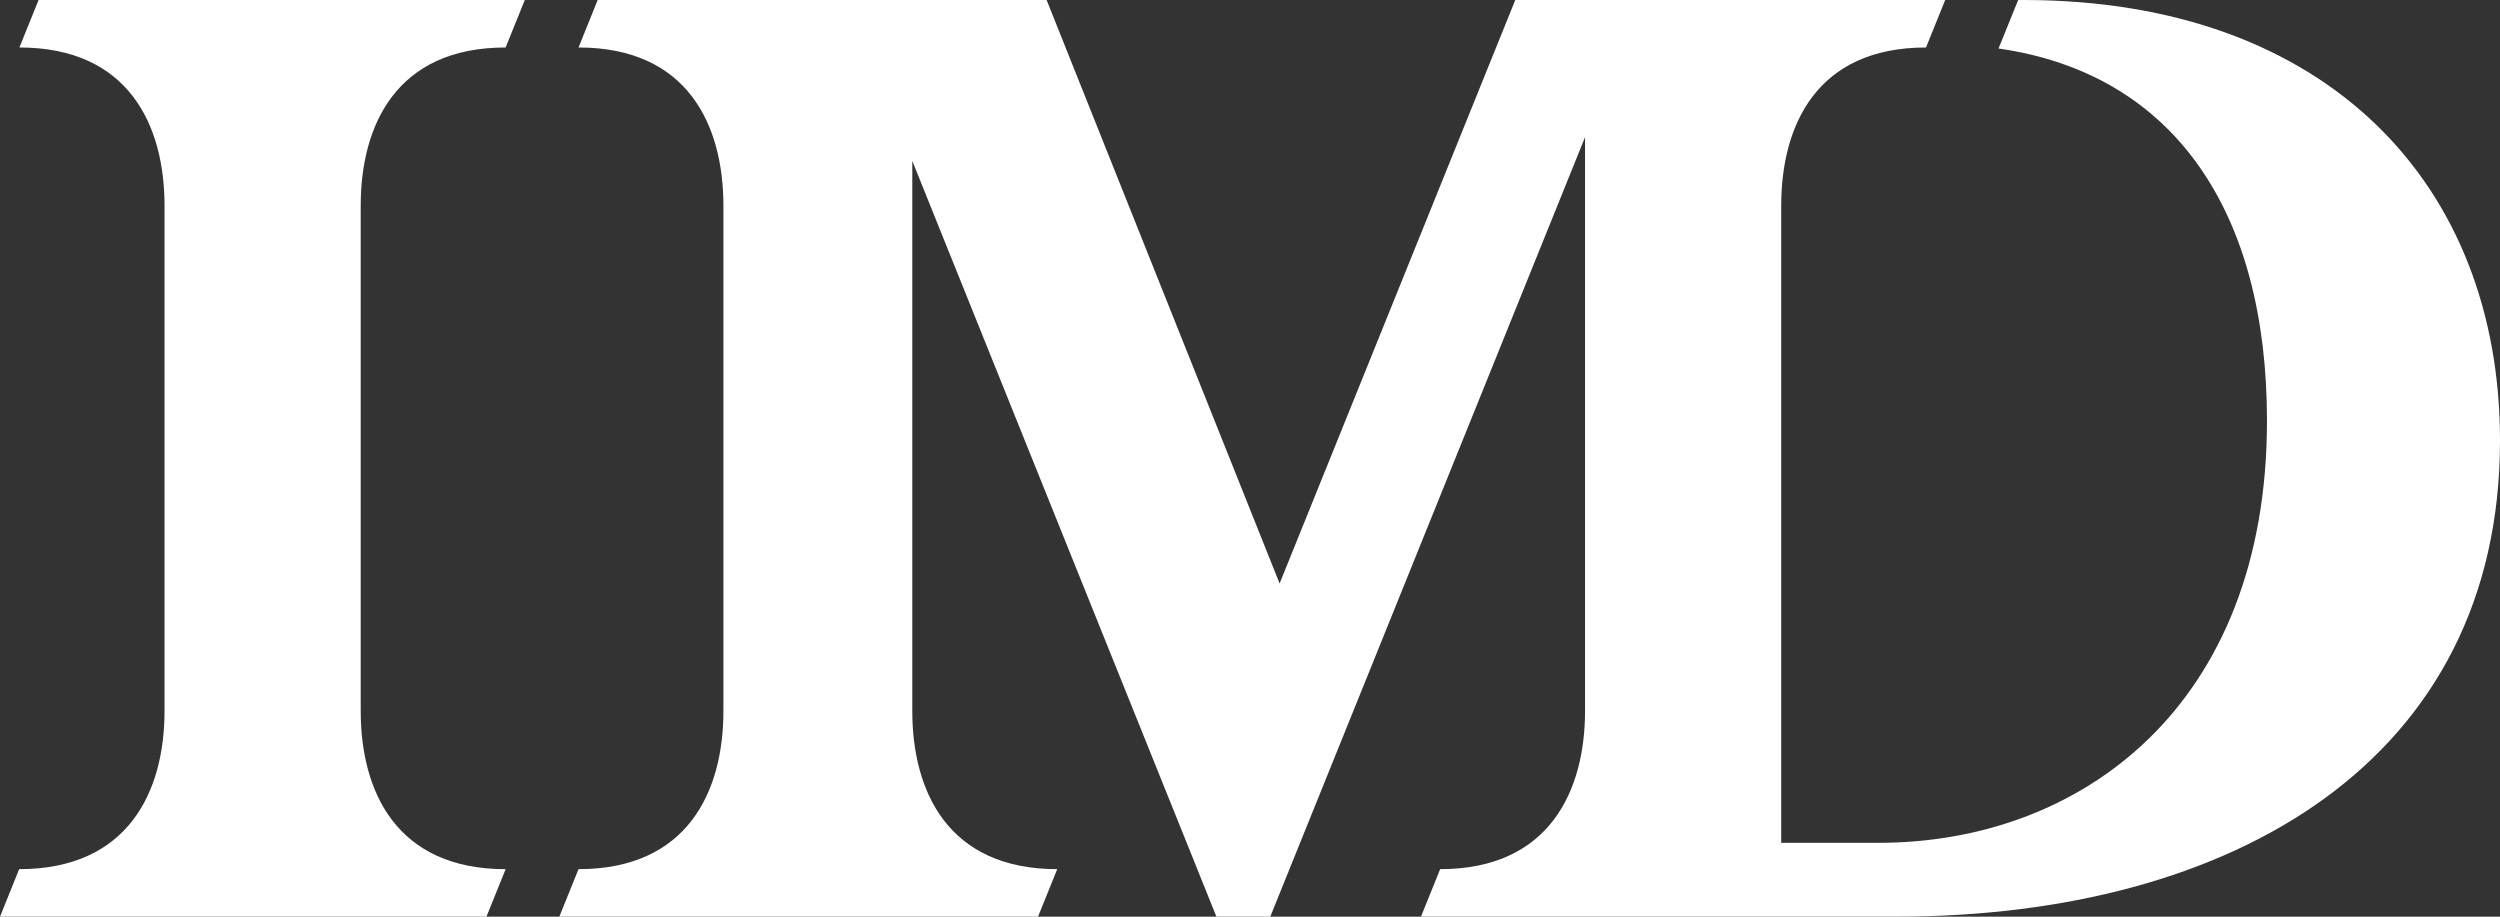 <?xml version="1.0" encoding="utf-8"?>
<svg xmlns="http://www.w3.org/2000/svg" id="Layer_1" style="enable-background:new 0 0 1200 440;" version="1.1" viewBox="0 0 1200 440" x="0px" y="0px">
<rect x="0" y="0" width="1200" height="440" fill="#333333" stroke="none"/>
<style type="text/css">
	.st0{fill:#FFFFFF;}
</style>
<g>
	<path class="st0" d="M18.52,0l-9.2,22.79c52.45,0,69.66,37.35,69.66,75.97v242.47c0,38.62-17.33,75.97-69.78,75.97L0,440h233.5&#xD;&#xA;		l9.2-22.79c-52.45,0-69.56-37.35-69.56-75.97V98.76c0-38.62,17.11-75.97,69.56-75.97L251.9,0H18.52z M968.72,0l-9.42,23.28&#xD;&#xA;		c84.04,12.03,128.85,78.01,128.85,178.68c0,137.38-89.73,202.59-186.41,202.59h-46.76V98.76c0-38.62,17.06-75.97,69.51-75.97&#xD;&#xA;		L933.69,0H727.33L614.21,280.08L502.37,0H286.88l-9.18,22.79c52.45,0,69.54,37.35,69.54,75.97v242.47&#xD;&#xA;		c0,38.62-17.11,75.97-69.56,75.97l-9.2,22.79h229.78l9.21-22.79c-52.45,0-69.57-37.35-69.57-75.97v-264L583.88,440h25.85&#xD;&#xA;		L760.82,65.84v275.39c0,37.91-16.74,75.97-69.55,75.97L682.06,440h227.89c162.4,0,290.05-75.34,290.05-228.55&#xD;&#xA;		C1200,88.63,1117.22,0,971.25,0H968.72z"/>
</g>
</svg>